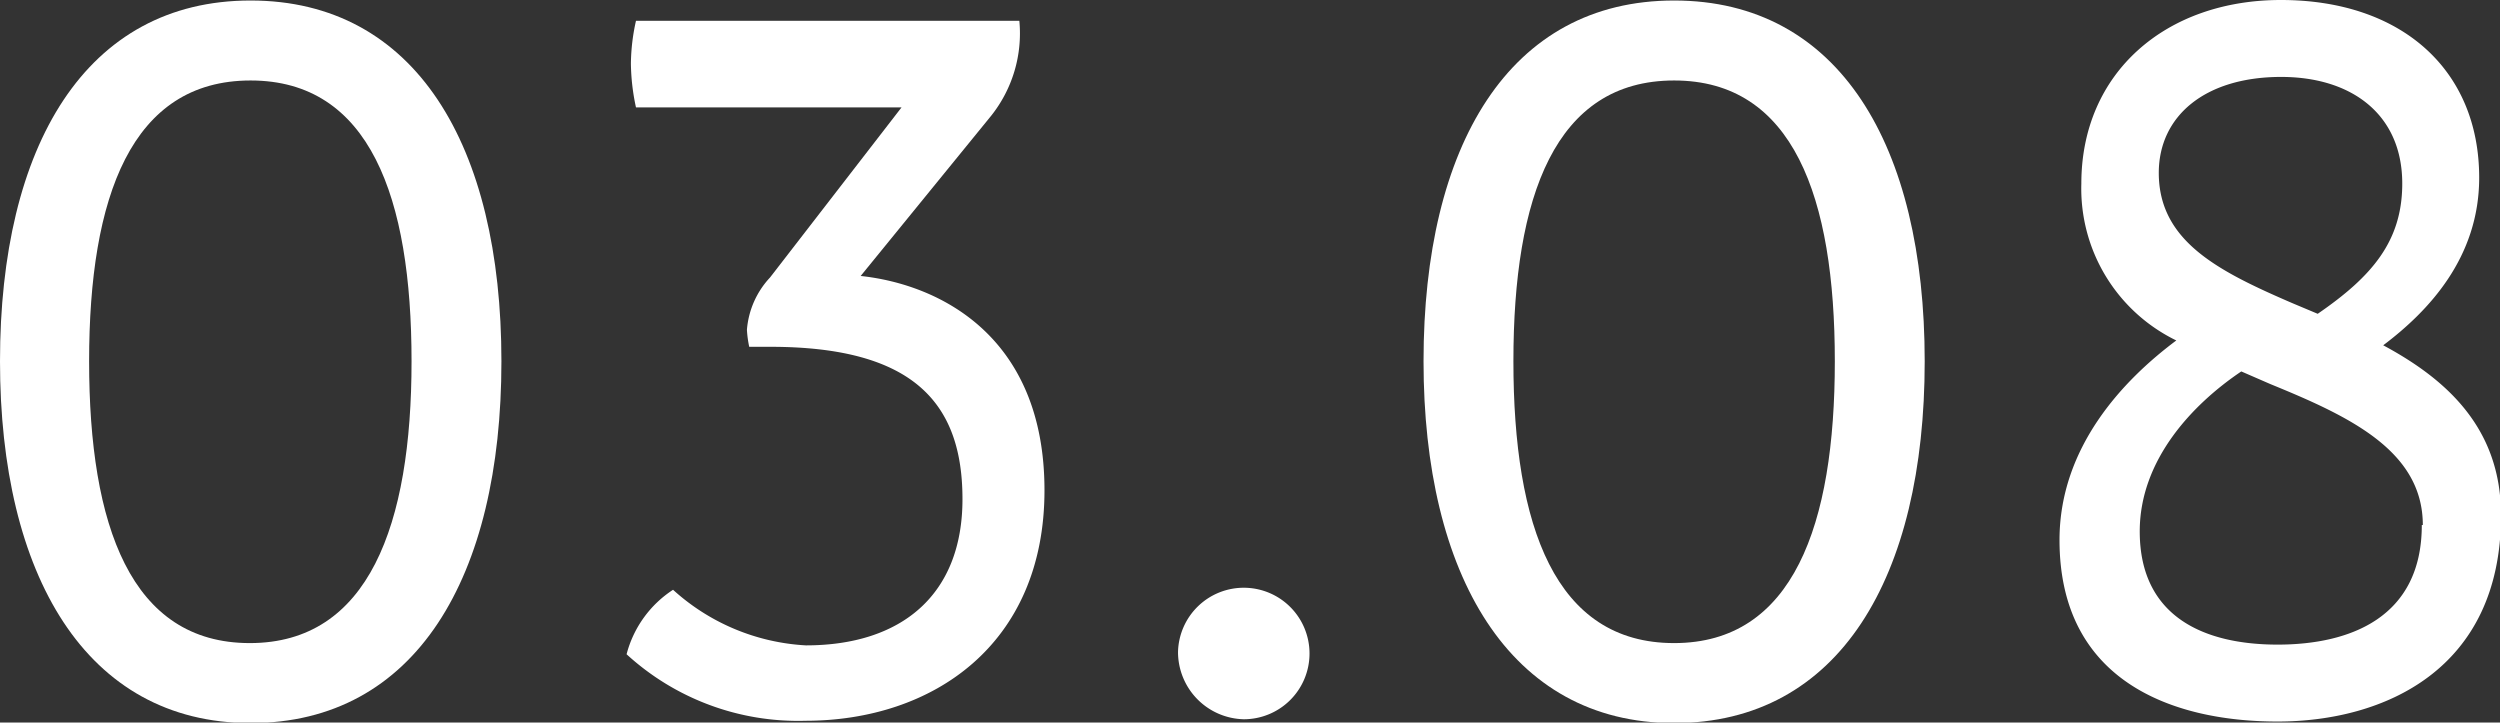 <svg id="Layer_1" data-name="Layer 1" xmlns="http://www.w3.org/2000/svg" viewBox="0 0 98.47 28.46"><rect x="0" y="0" width="98.47" height="28.46" fill="#333333" stroke="none"/><defs><style>.cls-1{fill:#fff;}</style></defs><path class="cls-1" d="M2.49,18c0-8.49,3.38-14.21,9.87-14.21S22.24,9.49,22.24,18s-3.38,14.25-9.88,14.25S2.49,26.39,2.49,18ZM18.7,18c0-6.47-1.65-11.06-6.34-11.06S6,11.51,6,18s1.65,11.1,6.33,11.1S18.7,24.45,18.7,18Z" transform="translate(-2.49 -3.77)"/><path class="cls-1" d="M27.17,29.54A4.33,4.33,0,0,1,29,27a8.47,8.47,0,0,0,5.23,2.19c3.78,0,6.17-2,6.17-5.76s-1.9-6-7.57-6H32a4.43,4.43,0,0,1-.09-.67,3.4,3.4,0,0,1,.91-2.06L38,8H27.54a8.5,8.5,0,0,1-.2-1.73,8,8,0,0,1,.2-1.68h15.1a5.21,5.21,0,0,1-1.11,3.74l-5.14,6.31c3.08.33,7.24,2.35,7.24,8.44s-4.41,9.08-9.42,9.08A10,10,0,0,1,27.17,29.54Z" transform="translate(-2.49 -3.77)"/><path class="cls-1" d="M48.89,29.45a2.59,2.59,0,1,1,2.59,2.65A2.65,2.65,0,0,1,48.89,29.45Z" transform="translate(-2.49 -3.77)"/><path class="cls-1" d="M58.56,18c0-8.49,3.37-14.21,9.87-14.21S78.3,9.49,78.3,18s-3.37,14.25-9.87,14.25S58.56,26.39,58.56,18Zm16.2,0c0-6.47-1.64-11.06-6.33-11.06S62.1,11.51,62.1,18s1.64,11.1,6.33,11.1S74.76,24.45,74.76,18Z" transform="translate(-2.49 -3.77)"/><path class="cls-1" d="M101,24.07c0,6.1-4.64,8.12-8.8,8.12s-8.59-1.6-8.59-7.15c0-3.66,2.51-6.3,4.6-7.86A6.65,6.65,0,0,1,84.47,11c0-4.37,3.33-7.23,7.86-7.23,4.73,0,7.81,2.73,7.81,7,0,3.15-2,5.26-3.78,6.6C98.91,18.74,101,20.67,101,24.07Zm-3.08.38c0-2.94-2.92-4.29-6-5.55l-1.15-.5c-1.93,1.3-4,3.49-4,6.3,0,3.41,2.6,4.46,5.43,4.46S97.88,28.11,97.88,24.45ZM87.52,10.58c0,2.69,2.34,3.87,5.26,5.13l1,.42c2.14-1.47,3.33-2.86,3.33-5.13,0-2.73-2-4.2-4.77-4.2C89.33,6.8,87.52,8.35,87.52,10.58Z" transform="translate(-2.49 -3.77)"/></svg>